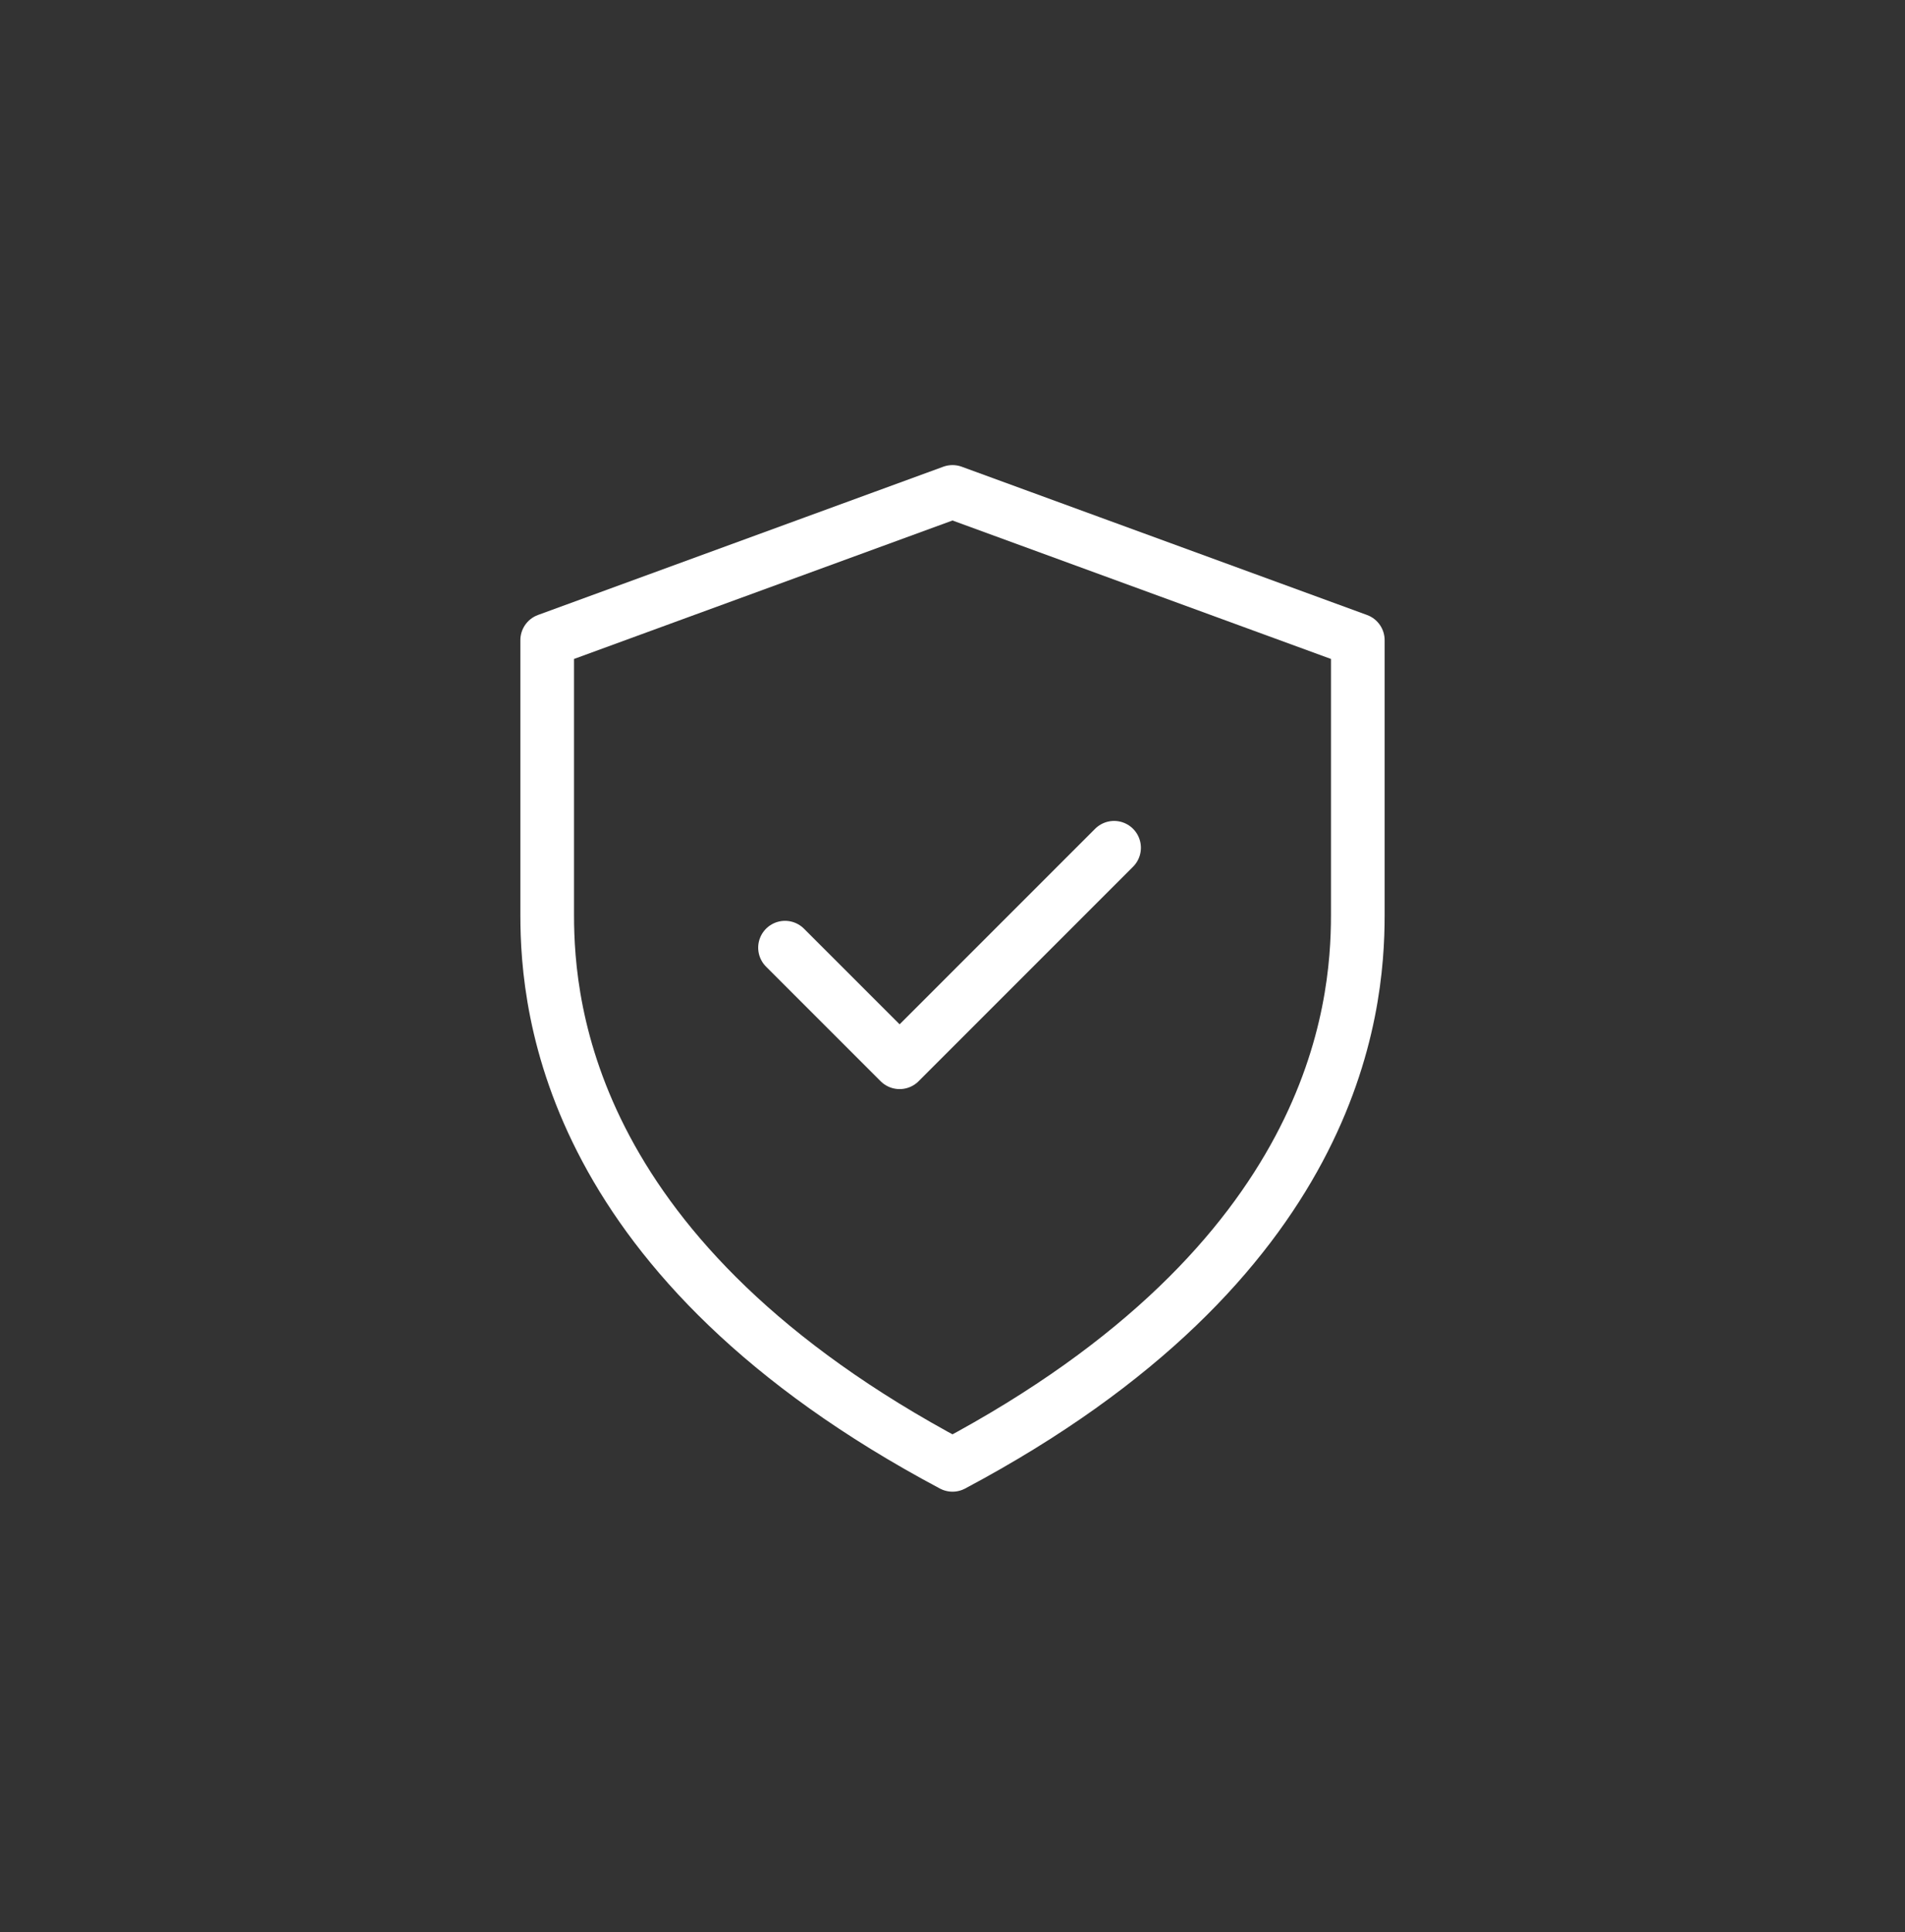 <svg width="71" height="72" viewBox="0 0 71 72" fill="none" xmlns="http://www.w3.org/2000/svg">
<rect x="0" y="0" width="71" height="72" fill="#333333" stroke="none"/>
<path fill-rule="evenodd" clip-rule="evenodd" d="M35.5 18.331L50.606 23.856V34.099C50.606 37.631 49.782 46.992 35.5 54.586C21.218 46.992 20.394 37.631 20.394 34.099V23.856L35.5 18.331Z" stroke="white" stroke-width="2" stroke-linecap="round" stroke-linejoin="round"/>
<path d="M29.258 35.314L33.529 39.584L41.522 31.591" stroke="white" stroke-width="2" stroke-linecap="round" stroke-linejoin="round"/>
</svg>
